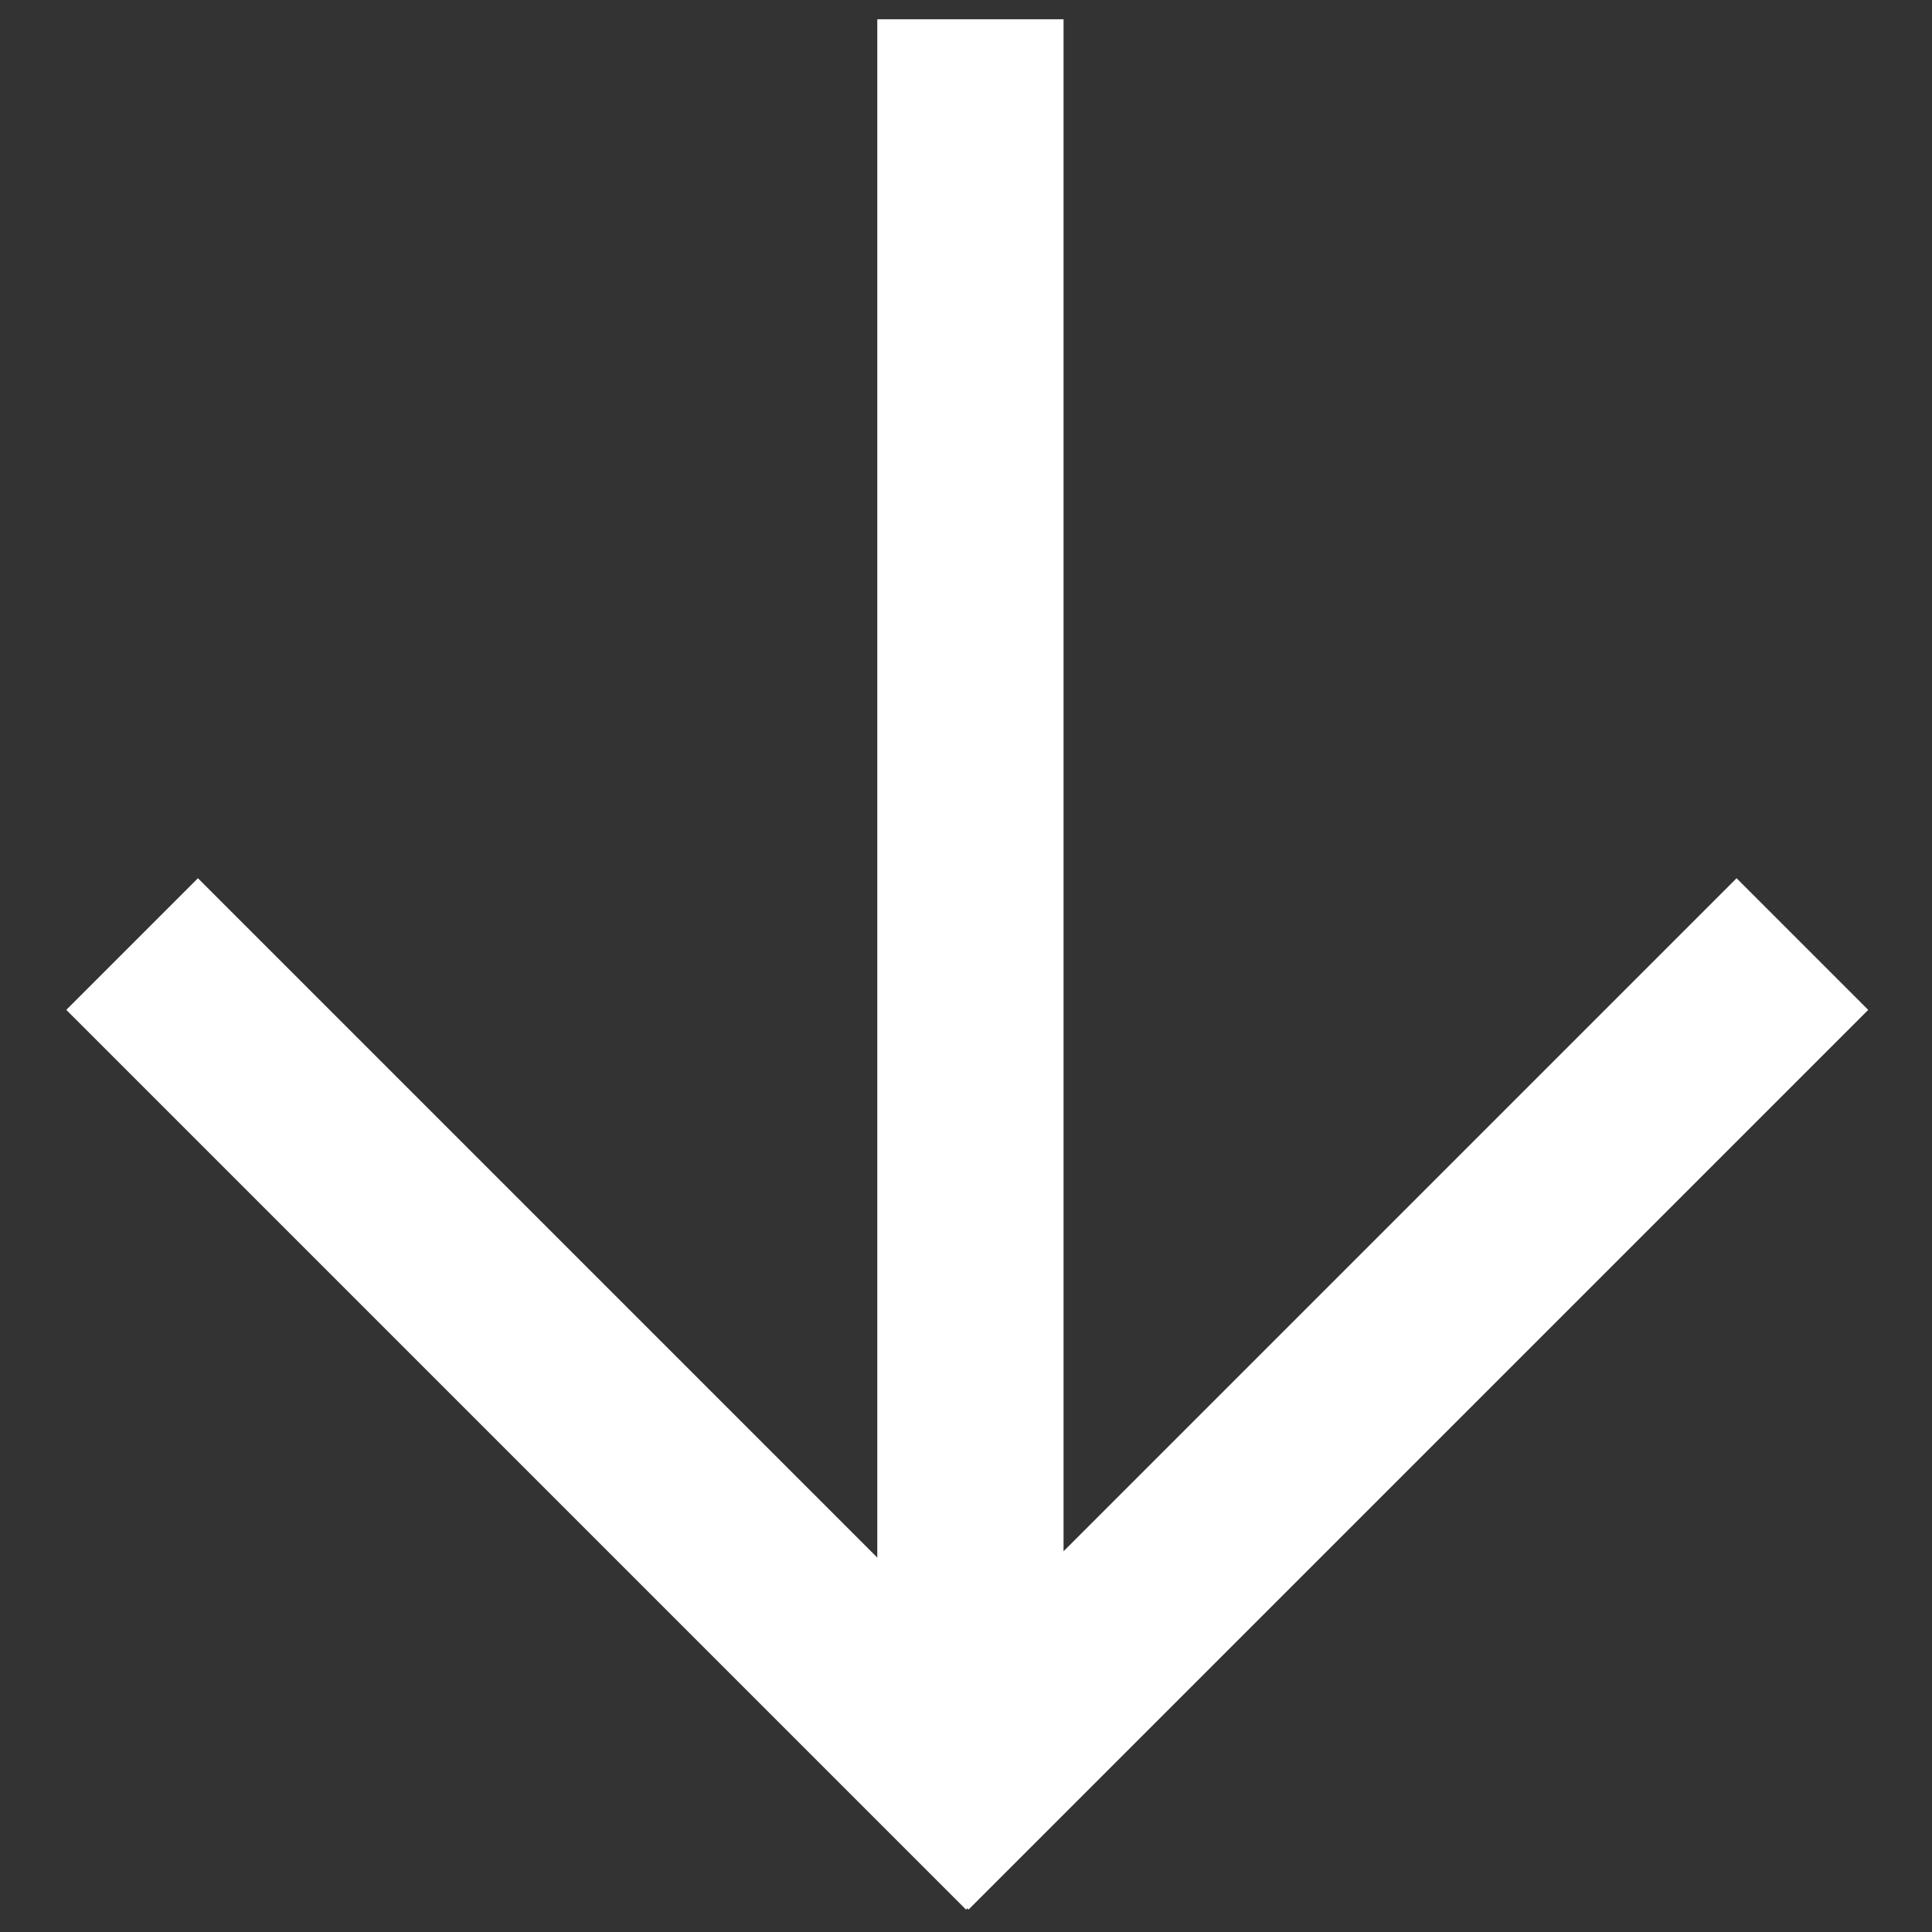 <?xml version="1.0" encoding="UTF-8"?> <svg xmlns="http://www.w3.org/2000/svg" xmlns:xlink="http://www.w3.org/1999/xlink" version="1.1" id="Capa_1" x="0px" y="0px" viewBox="0 0 612 612" style="enable-background:new 0 0 612 612;" xml:space="preserve"><rect x="0" y="0" width="612" height="612" fill="#333333" stroke="none"/> <style type="text/css"> .st0{fill:#FFFFFF;} </style> <g> <g id="_x33__6_"> <g> <path class="st0" d="M277.9,565.1V6.1h59v559H277.9z M265.1,563.2l285-285l41.7,41.7l-285,285L265.1,563.2z M306,604.9l-285-285 l41.7-41.7l285,285L306,604.9z"></path> </g> </g> </g> </svg> 